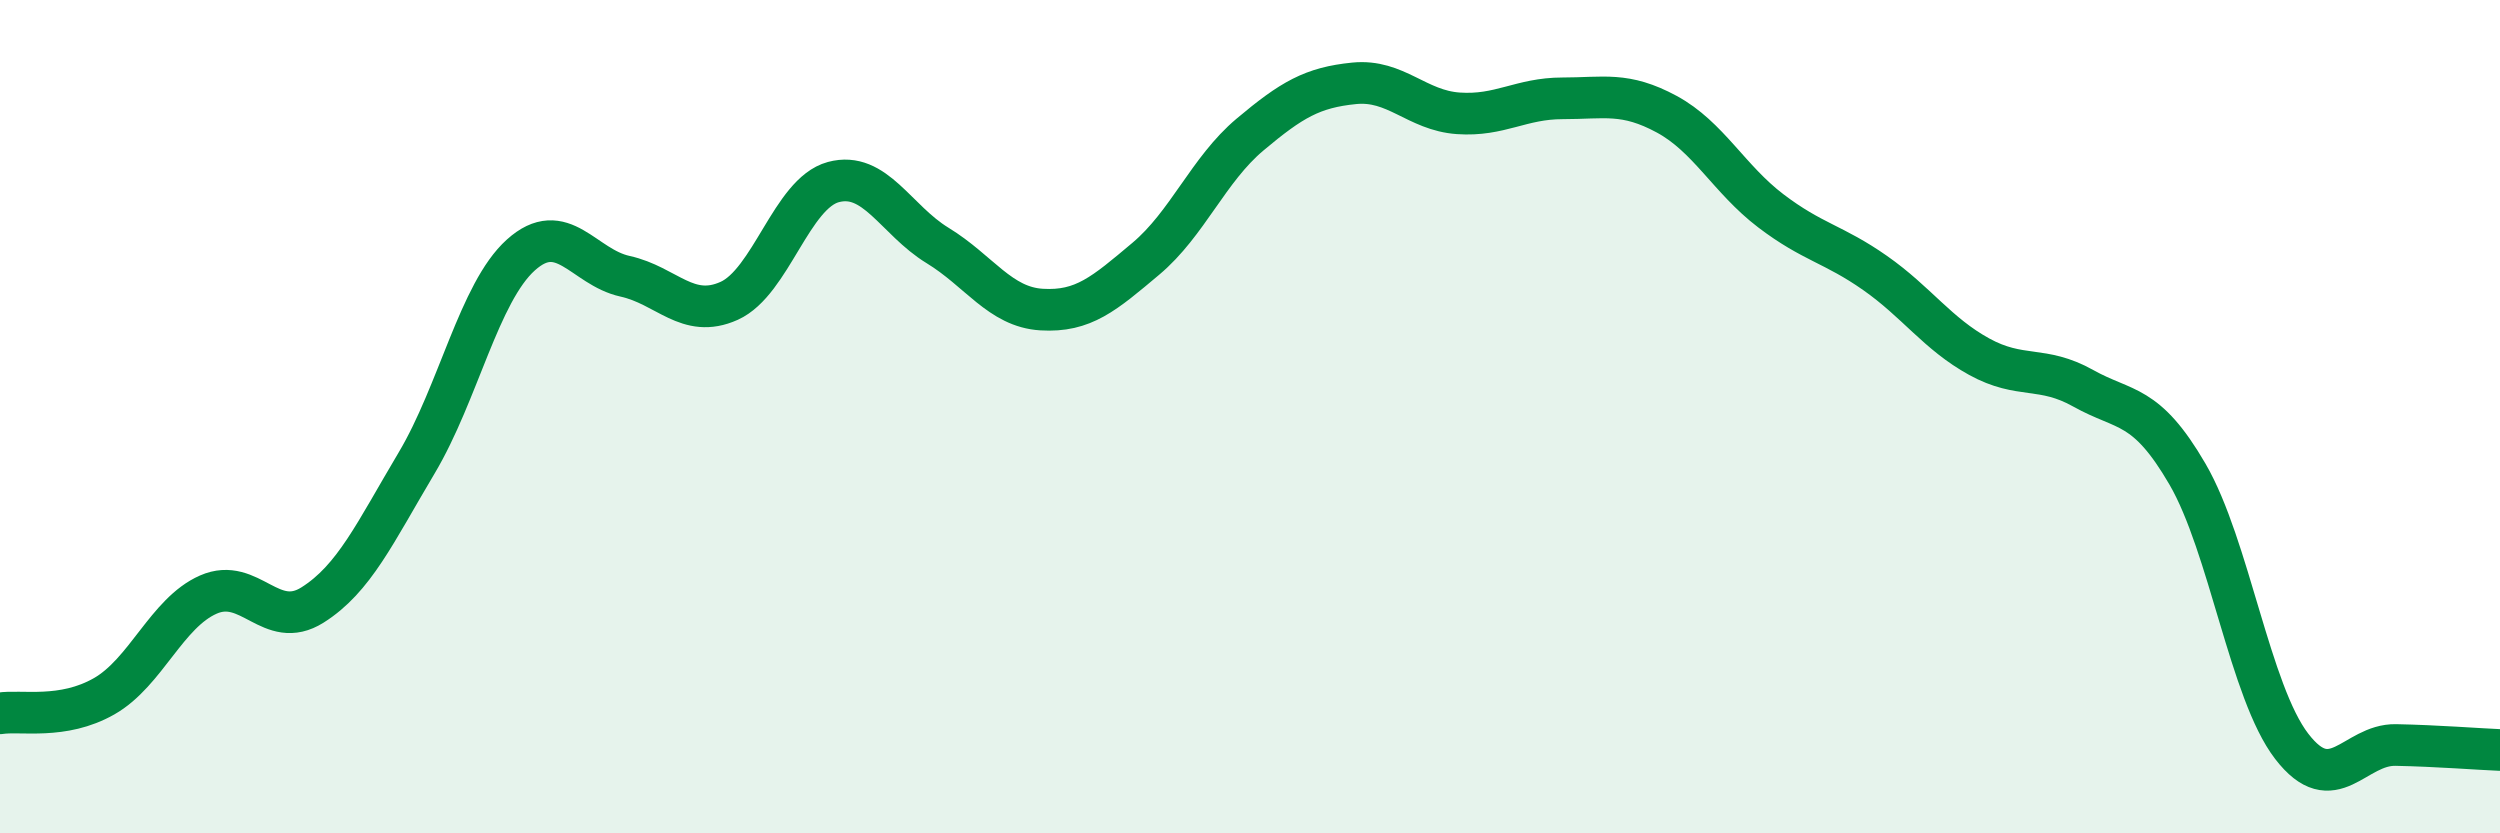 
    <svg width="60" height="20" viewBox="0 0 60 20" xmlns="http://www.w3.org/2000/svg">
      <path
        d="M 0,17.12 C 0.5,17.04 1.5,17.28 2.5,16.71 C 3.5,16.14 4,14.71 5,14.27 C 6,13.83 6.5,15.15 7.5,14.52 C 8.5,13.89 9,12.79 10,11.11 C 11,9.43 11.5,7.02 12.5,6.12 C 13.5,5.22 14,6.41 15,6.63 C 16,6.85 16.5,7.67 17.5,7.22 C 18.5,6.77 19,4.64 20,4.37 C 21,4.1 21.5,5.28 22.5,5.89 C 23.5,6.5 24,7.37 25,7.43 C 26,7.49 26.5,7.05 27.5,6.21 C 28.5,5.37 29,4.07 30,3.23 C 31,2.39 31.5,2.1 32.5,2 C 33.5,1.9 34,2.65 35,2.72 C 36,2.79 36.5,2.36 37.5,2.36 C 38.5,2.36 39,2.2 40,2.74 C 41,3.28 41.5,4.3 42.5,5.06 C 43.5,5.82 44,5.85 45,6.55 C 46,7.25 46.5,8.01 47.5,8.56 C 48.5,9.11 49,8.76 50,9.32 C 51,9.88 51.5,9.66 52.5,11.38 C 53.5,13.1 54,16.61 55,17.91 C 56,19.21 56.5,17.86 57.5,17.88 C 58.5,17.9 59.5,17.98 60,18L60 20L0 20Z"
        fill="#008740"
        opacity="0.1"
        stroke-linecap="round"
        stroke-linejoin="round"
      />
      <path
        d="M 0,17.12 C 0.5,17.04 1.5,17.28 2.5,16.71 C 3.5,16.14 4,14.71 5,14.27 C 6,13.83 6.5,15.15 7.5,14.52 C 8.5,13.89 9,12.79 10,11.11 C 11,9.43 11.5,7.02 12.5,6.12 C 13.5,5.22 14,6.41 15,6.63 C 16,6.85 16.5,7.67 17.5,7.22 C 18.5,6.77 19,4.64 20,4.37 C 21,4.1 21.5,5.28 22.5,5.89 C 23.5,6.5 24,7.37 25,7.43 C 26,7.49 26.5,7.05 27.5,6.21 C 28.5,5.37 29,4.07 30,3.23 C 31,2.39 31.5,2.1 32.5,2 C 33.5,1.9 34,2.65 35,2.72 C 36,2.79 36.5,2.36 37.5,2.36 C 38.5,2.36 39,2.2 40,2.74 C 41,3.28 41.5,4.3 42.5,5.06 C 43.5,5.82 44,5.85 45,6.55 C 46,7.25 46.5,8.01 47.5,8.56 C 48.5,9.11 49,8.76 50,9.32 C 51,9.88 51.5,9.66 52.5,11.38 C 53.5,13.1 54,16.61 55,17.91 C 56,19.21 56.5,17.86 57.5,17.88 C 58.5,17.9 59.5,17.98 60,18"
        stroke="#008740"
        stroke-width="1"
        fill="none"
        stroke-linecap="round"
        stroke-linejoin="round"
      />
    </svg>
  